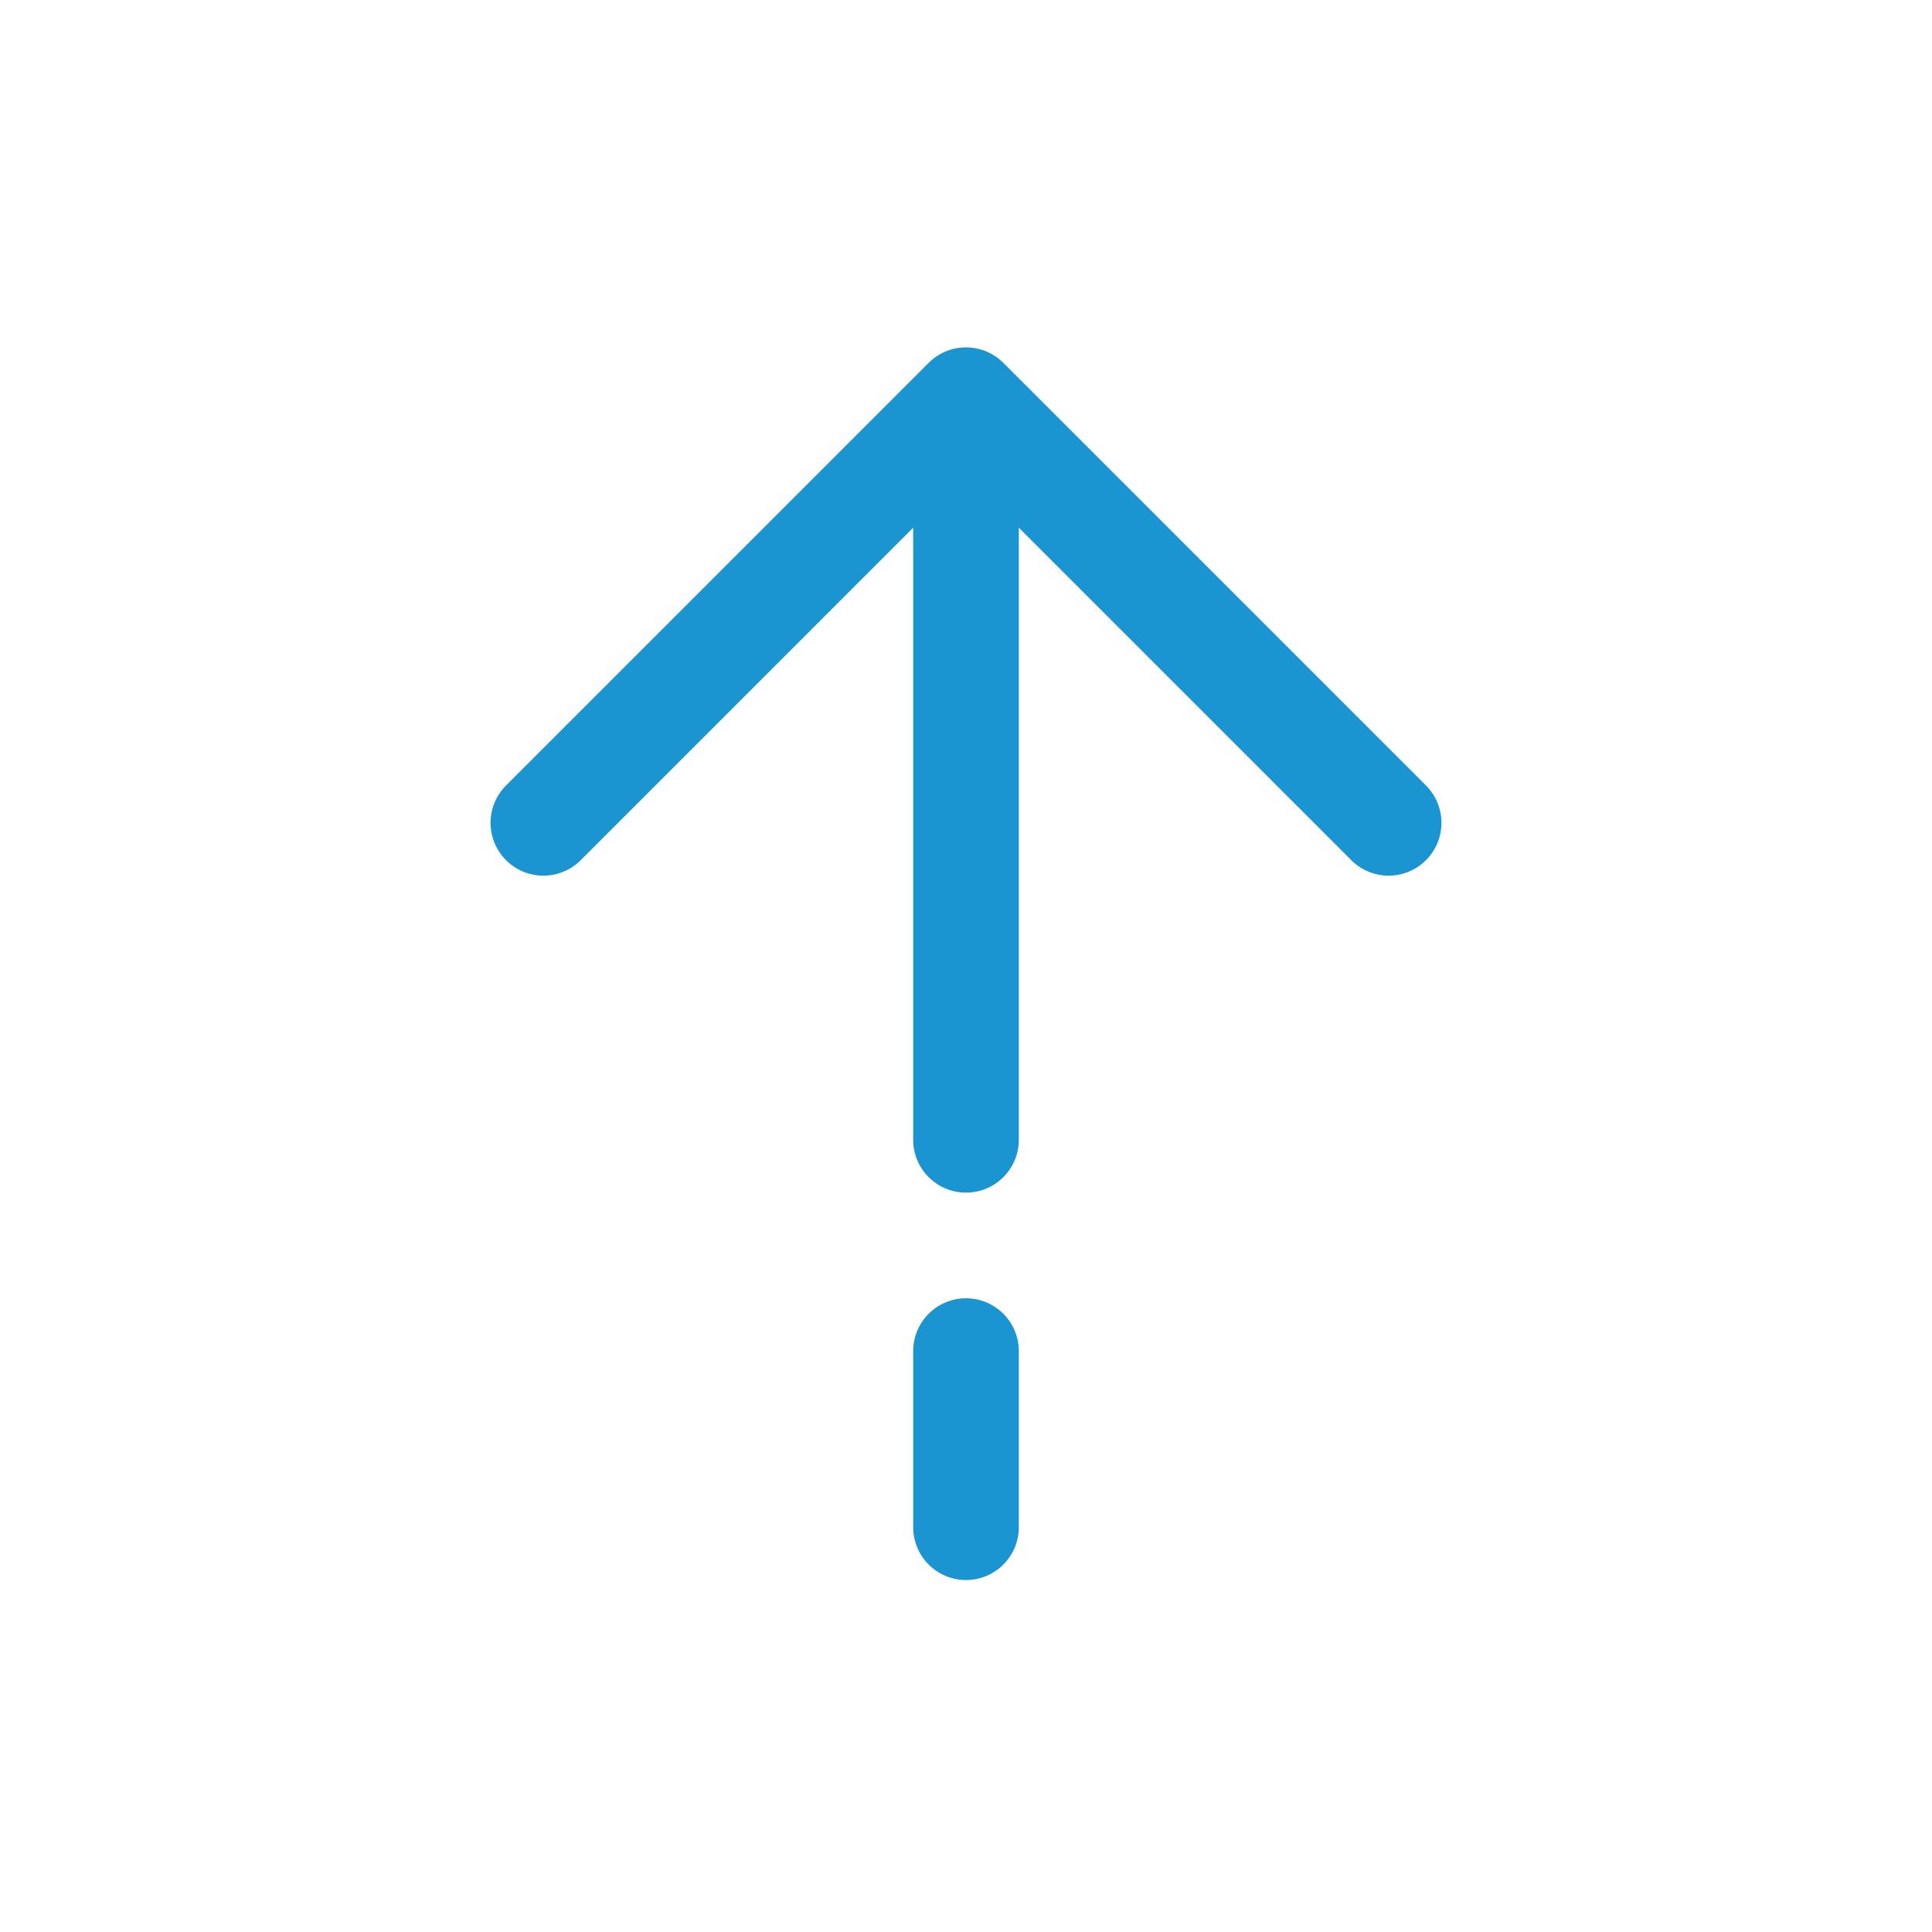 <svg xmlns="http://www.w3.org/2000/svg" fill="none" viewBox="0 0 48 48" height="48" width="48">
<path stroke-linejoin="round" stroke-linecap="round" stroke-width="2.625" stroke="#1B94D2" d="M24 9.943L13.5 20.443M24 9.943L34.5 20.443M24 9.943V28.318M24 37.943V33.568"></path>
</svg>
